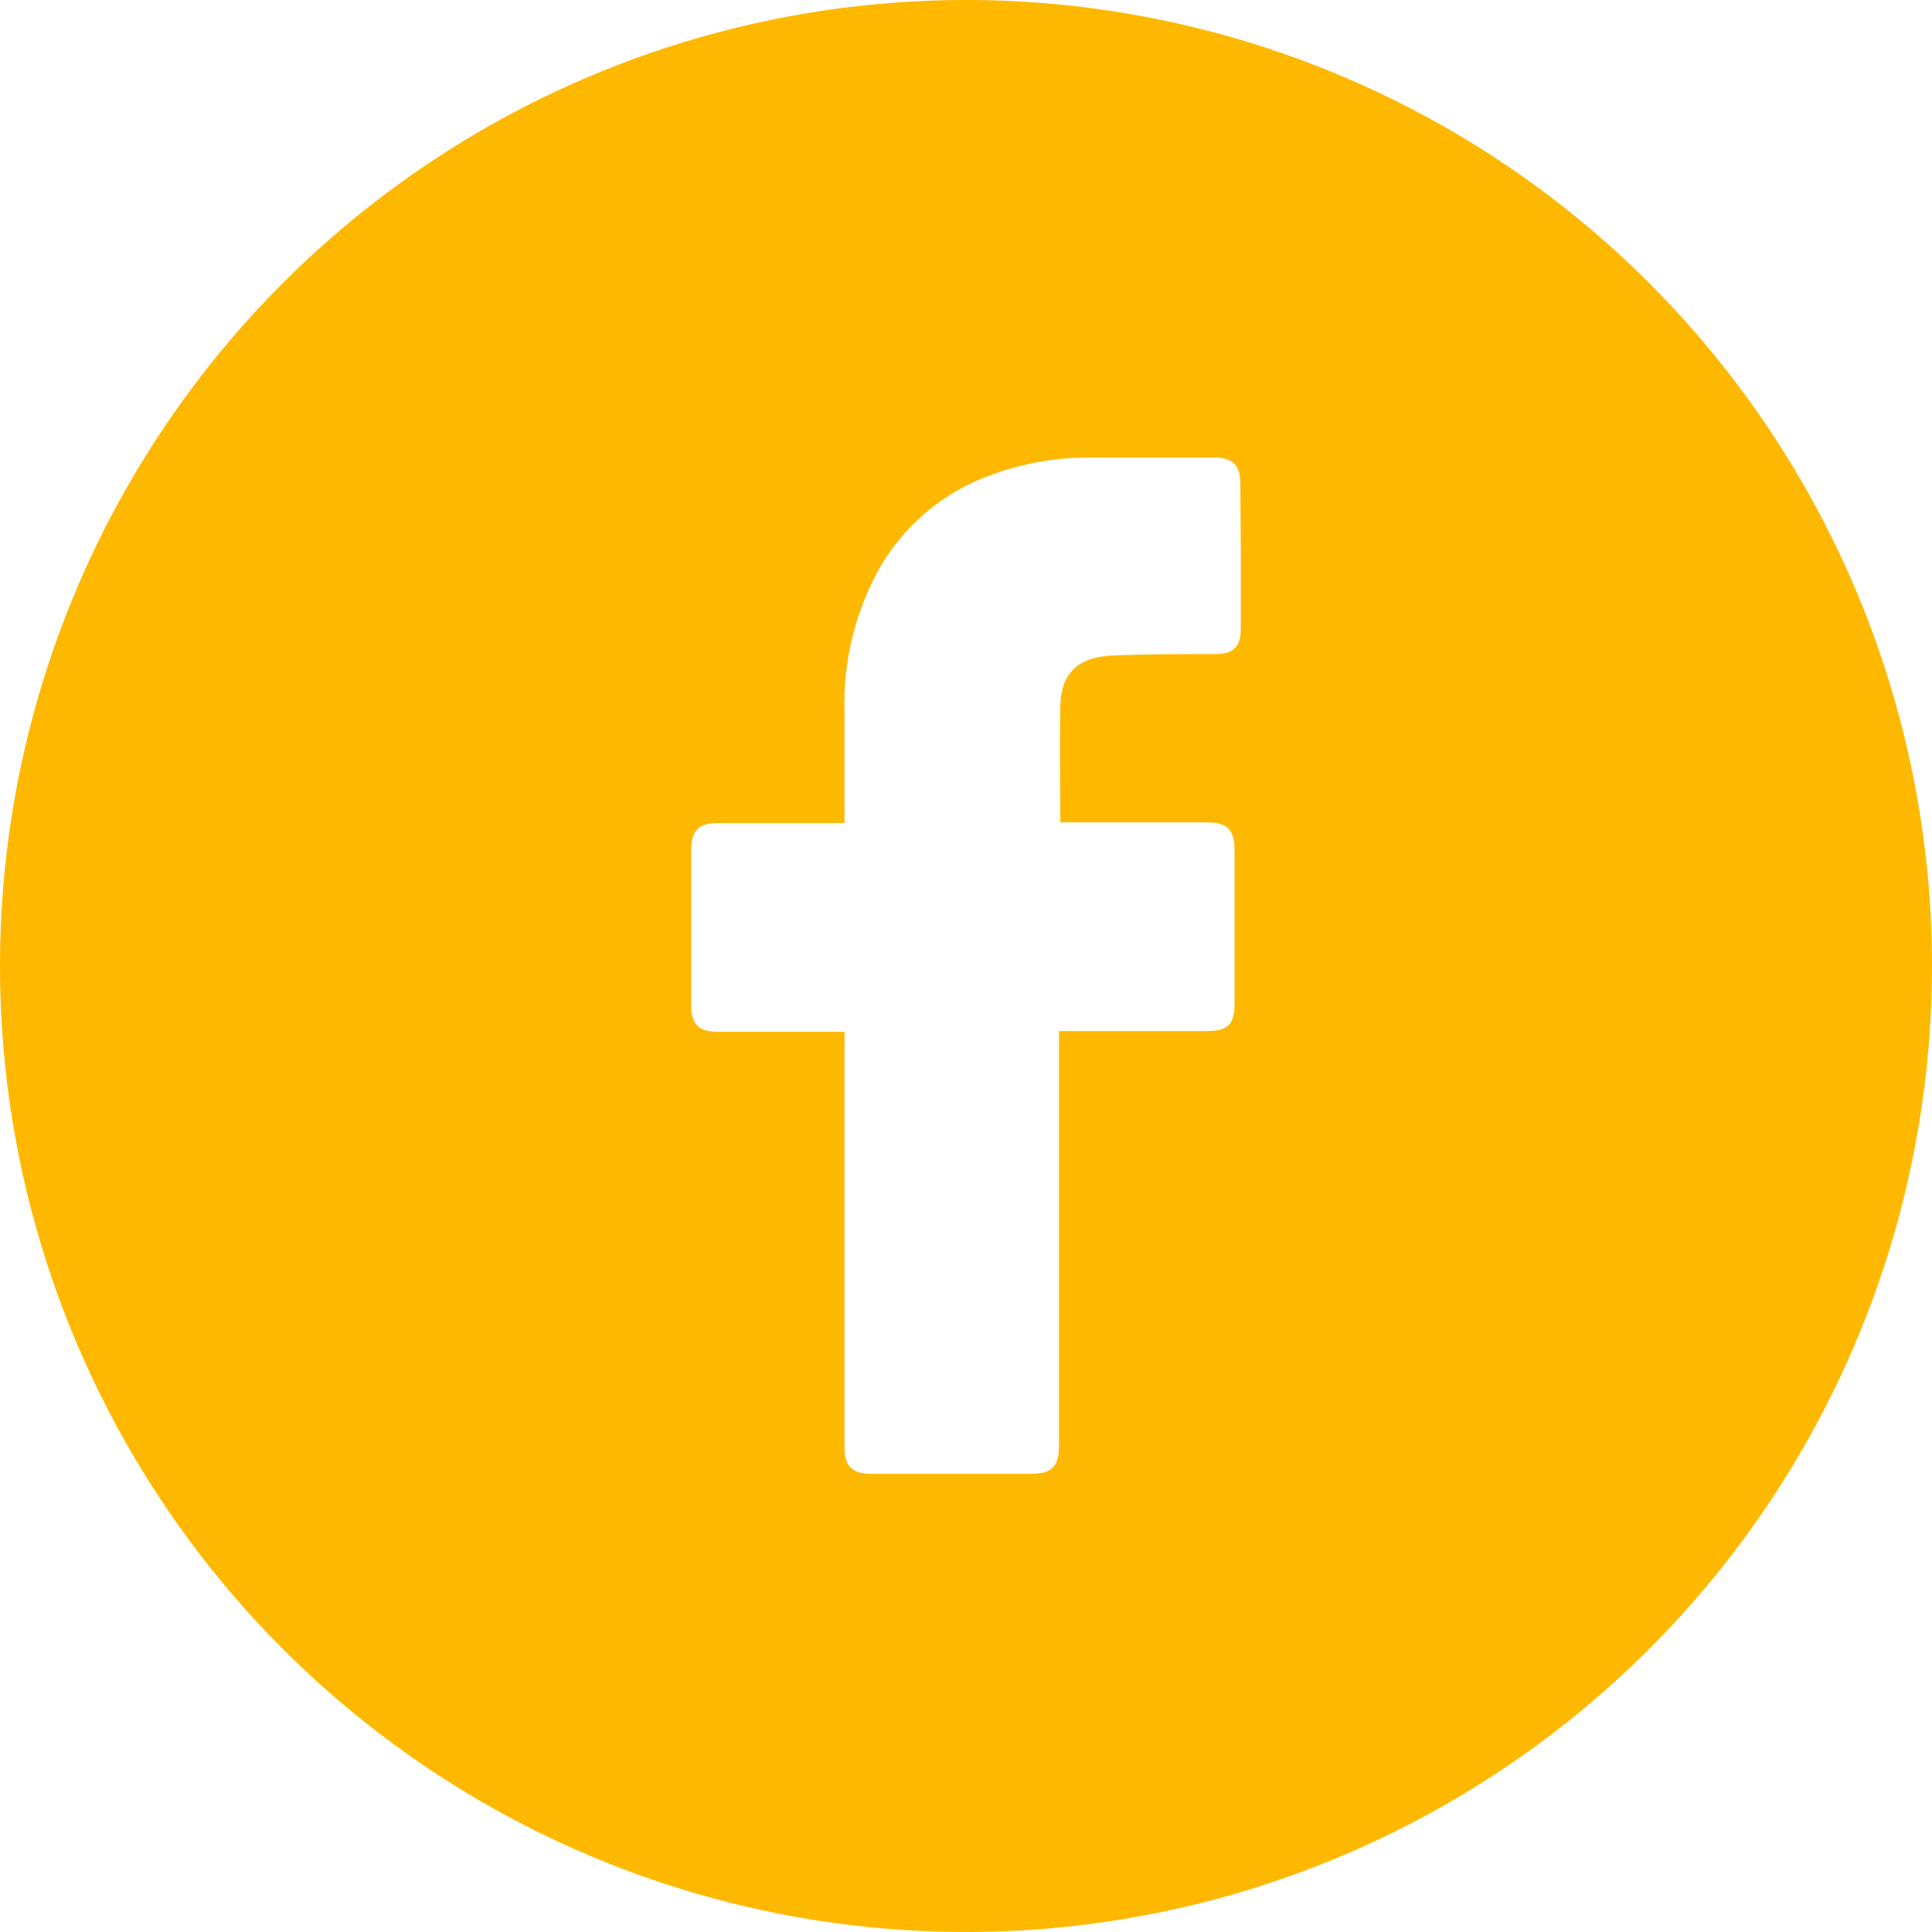 <svg width="38" height="38" viewBox="0 0 38 38" fill="none" xmlns="http://www.w3.org/2000/svg">
<g clip-path="url(#clip0_16_245)">
<path d="M19 0C15.242 0 11.569 1.114 8.444 3.202C5.32 5.29 2.884 8.257 1.446 11.729C0.008 15.201 -0.368 19.021 0.365 22.707C1.098 26.392 2.908 29.778 5.565 32.435C8.222 35.092 11.608 36.902 15.293 37.635C18.979 38.368 22.799 37.992 26.271 36.554C29.743 35.116 32.71 32.68 34.798 29.556C36.886 26.431 38 22.758 38 19C38 13.961 35.998 9.128 32.435 5.565C28.872 2.002 24.039 0 19 0ZM24.405 12.365C24.405 12.723 24.255 12.865 23.905 12.865C23.233 12.865 22.56 12.865 21.89 12.893C21.22 12.92 20.855 13.225 20.855 13.925C20.84 14.675 20.855 15.41 20.855 16.175H23.733C24.142 16.175 24.282 16.315 24.282 16.727C24.282 17.727 24.282 18.733 24.282 19.742C24.282 20.15 24.152 20.277 23.74 20.28H20.83V28.415C20.83 28.85 20.695 28.988 20.265 28.988H17.135C16.758 28.988 16.61 28.84 16.61 28.462V20.293H14.125C13.735 20.293 13.595 20.15 13.595 19.758C13.595 18.746 13.595 17.735 13.595 16.725C13.595 16.335 13.742 16.188 14.127 16.188H16.61V14C16.581 13.017 16.816 12.045 17.293 11.185C17.788 10.317 18.581 9.658 19.525 9.33C20.138 9.107 20.785 8.995 21.438 9H23.895C24.247 9 24.395 9.155 24.395 9.5C24.407 10.463 24.407 11.415 24.405 12.365Z" fill="#FFB800"/>
</g>
<defs>
<clipPath id="clip0_16_245">
<rect width="38" height="38" fill="white"/>
</clipPath>
</defs>
</svg>
